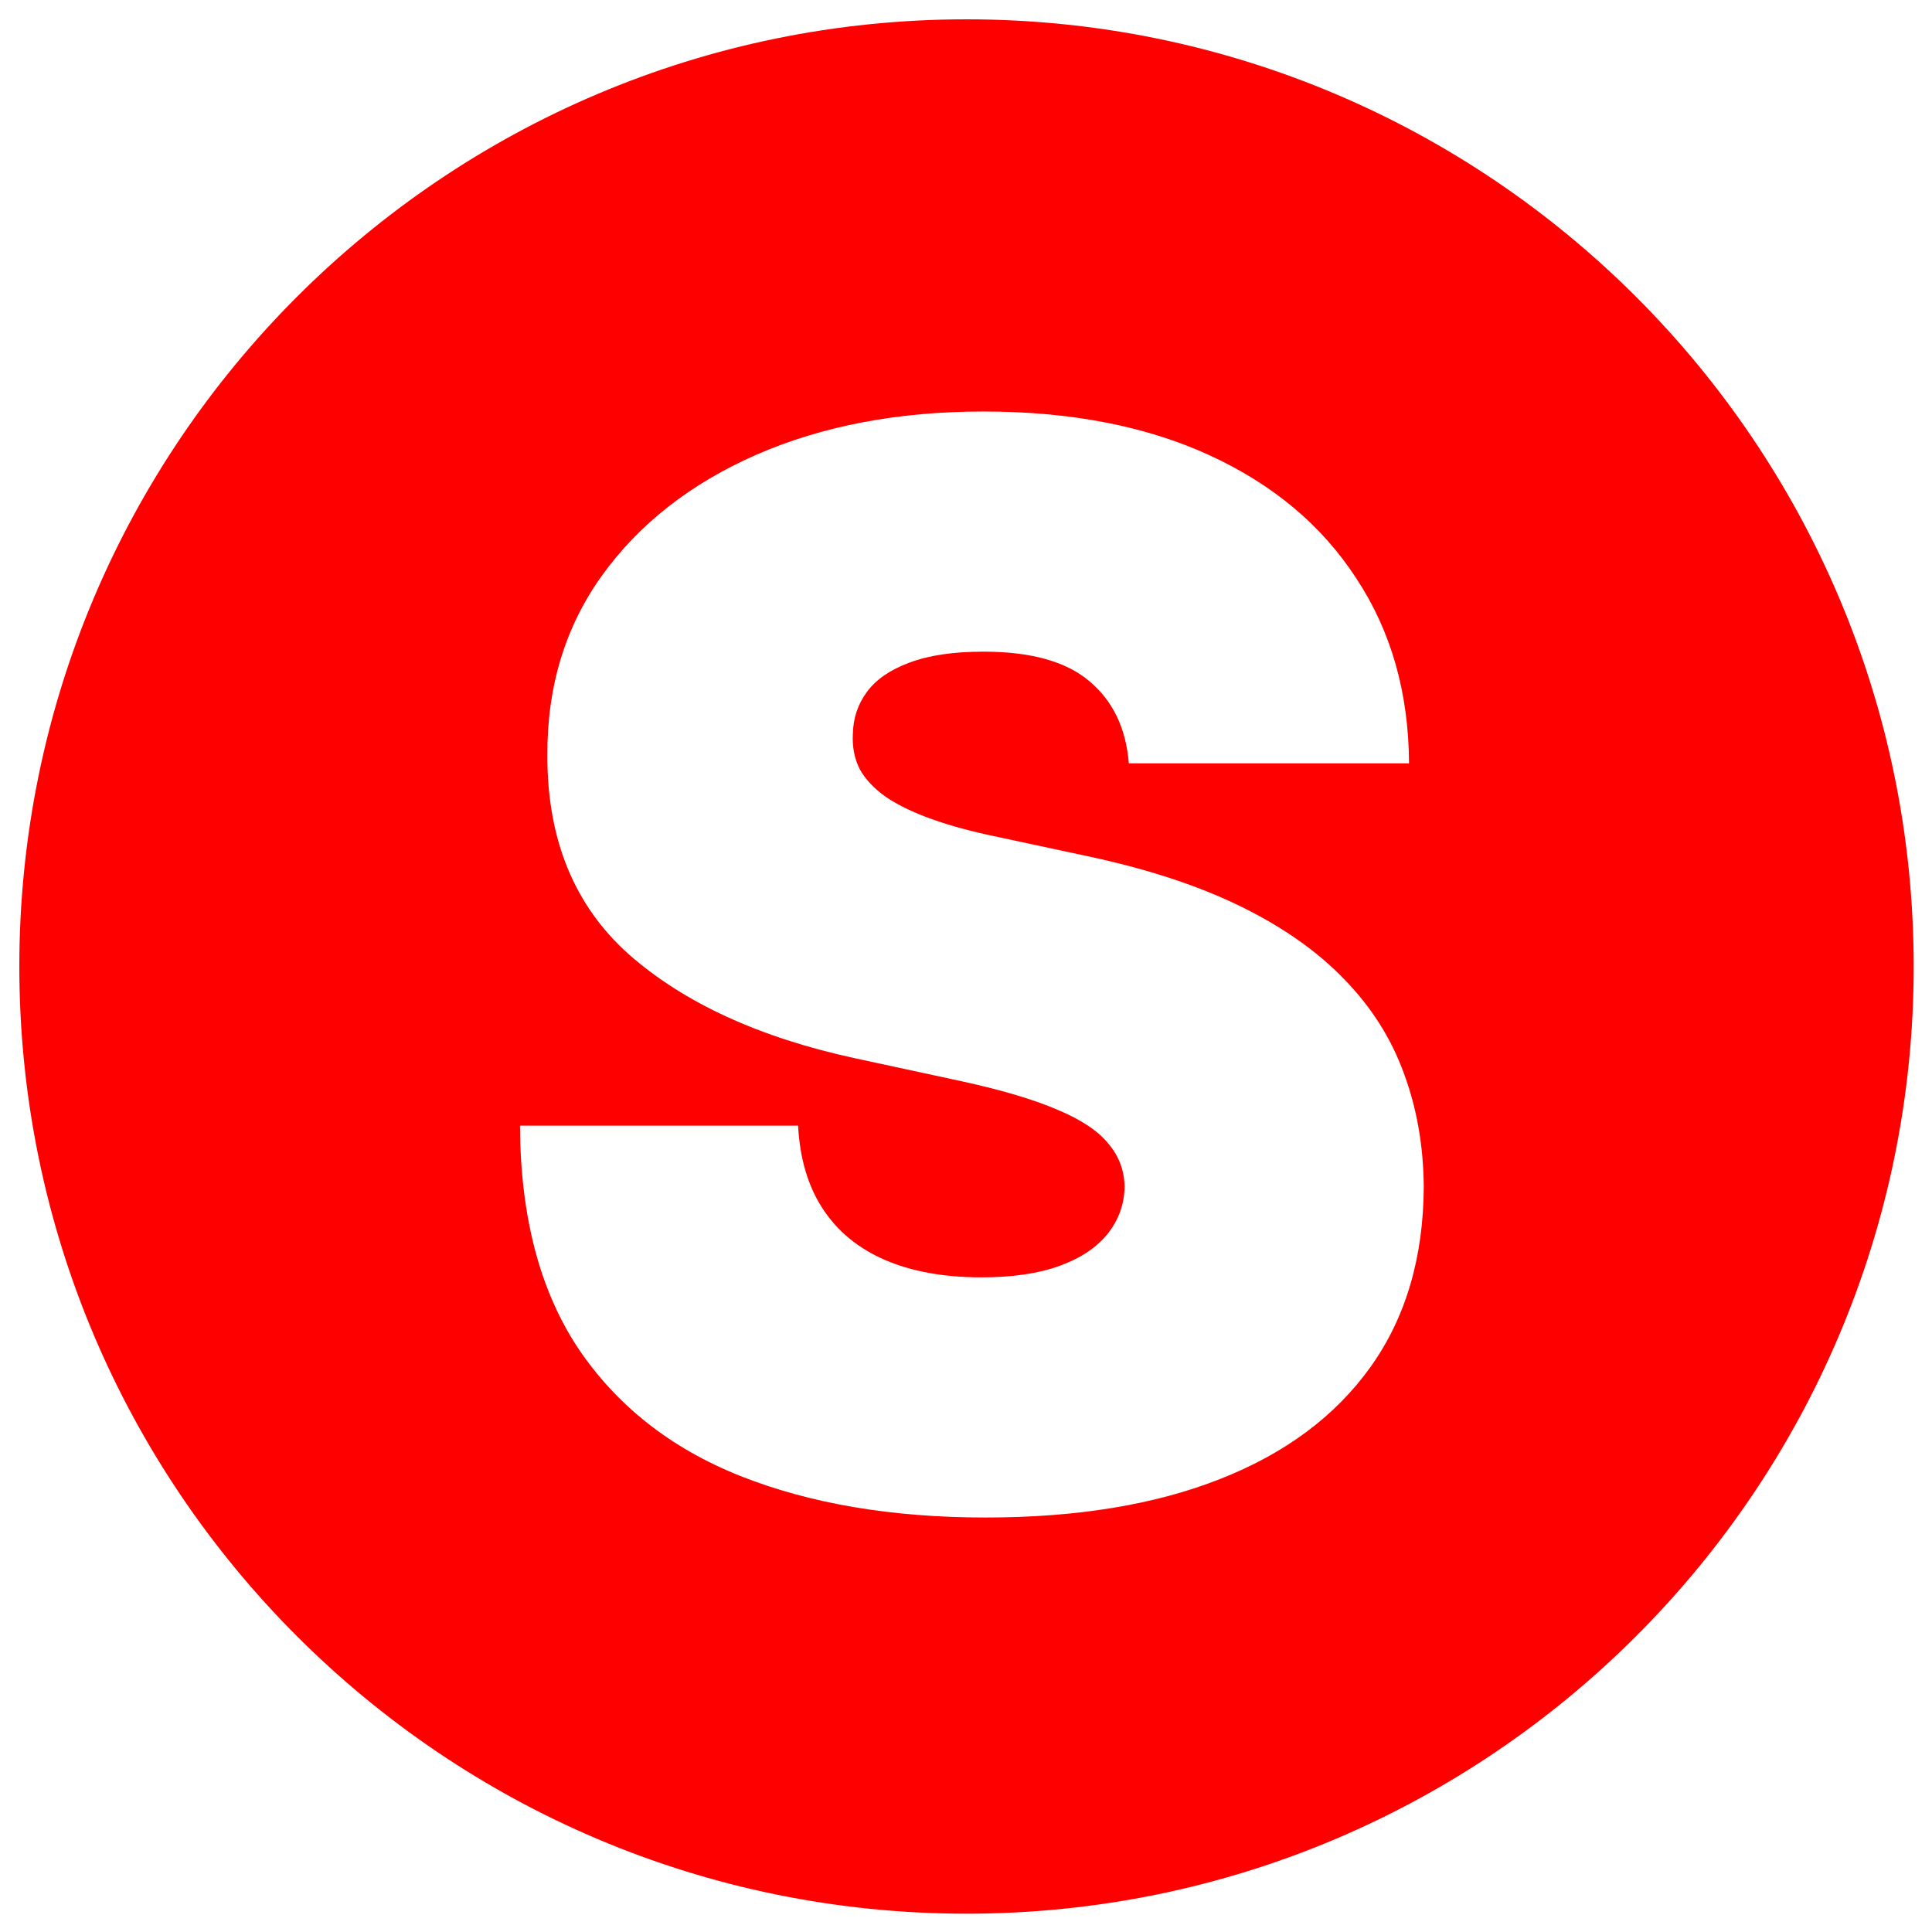 <?xml version="1.0" encoding="UTF-8" standalone="no"?>
<!DOCTYPE svg PUBLIC "-//W3C//DTD SVG 1.1//EN" "http://www.w3.org/Graphics/SVG/1.1/DTD/svg11.dtd">
<svg width="100%" height="100%" viewBox="0 0 100 100" version="1.1" xmlns="http://www.w3.org/2000/svg" xmlns:xlink="http://www.w3.org/1999/xlink" xml:space="preserve" xmlns:serif="http://www.serif.com/" style="fill-rule:evenodd;clip-rule:evenodd;stroke-linejoin:round;stroke-miterlimit:2;">
    <g transform="matrix(0.293,0,0,0.293,0.753,0.953)">
        <path d="M168.169,0.161C260.518,0.161 335.493,75.136 335.493,167.485C335.493,259.834 260.518,334.809 168.169,334.809C75.82,334.809 0.845,259.834 0.845,167.485C0.845,75.136 75.82,0.161 168.169,0.161ZM196.844,131.591L246.341,131.591C246.279,119.123 243.177,108.238 237.037,98.934C230.958,89.568 222.305,82.311 211.079,77.162C199.852,72.014 186.547,69.44 171.165,69.44C156.092,69.44 142.725,71.983 131.064,77.069C119.466,82.156 110.379,89.258 103.804,98.376C97.291,107.431 94.066,118.007 94.128,130.102C94.066,144.988 98.873,156.742 108.549,165.364C118.287,173.924 131.592,180.033 148.463,183.693L167.443,187.787C174.514,189.337 180.127,191.012 184.283,192.811C188.439,194.548 191.416,196.533 193.215,198.765C195.076,200.936 196.037,203.479 196.099,206.395C196.037,209.496 195.045,212.256 193.122,214.675C191.199,217.094 188.377,218.986 184.655,220.351C180.934,221.715 176.313,222.398 170.792,222.398C164.218,222.398 158.542,221.374 153.766,219.327C149.052,217.28 145.393,214.272 142.788,210.302C140.182,206.333 138.725,201.433 138.415,195.602L89.29,195.602C89.352,211.543 92.763,224.631 99.524,234.865C106.347,245.037 115.899,252.573 128.18,257.474C140.524,262.374 154.976,264.824 171.537,264.824C187.664,264.824 201.465,262.56 212.939,258.032C224.476,253.504 233.346,246.898 239.549,238.214C245.752,229.531 248.884,218.924 248.946,206.395C248.884,199.138 247.705,192.439 245.41,186.298C243.177,180.158 239.673,174.637 234.897,169.737C230.121,164.775 223.98,160.464 216.475,156.805C208.97,153.145 199.945,150.199 189.4,147.966L173.77,144.616C169.242,143.686 165.334,142.631 162.047,141.453C158.759,140.274 156.061,138.972 153.952,137.545C151.843,136.057 150.293,134.413 149.3,132.614C148.37,130.753 147.967,128.675 148.091,126.381C148.153,123.589 148.99,121.108 150.603,118.937C152.216,116.766 154.697,115.061 158.046,113.82C161.457,112.518 165.83,111.866 171.165,111.866C179.538,111.866 185.772,113.603 189.866,117.077C194.021,120.55 196.347,125.388 196.844,131.591Z" style="fill:rgb(255,0,0);"/>
    </g>
</svg>

